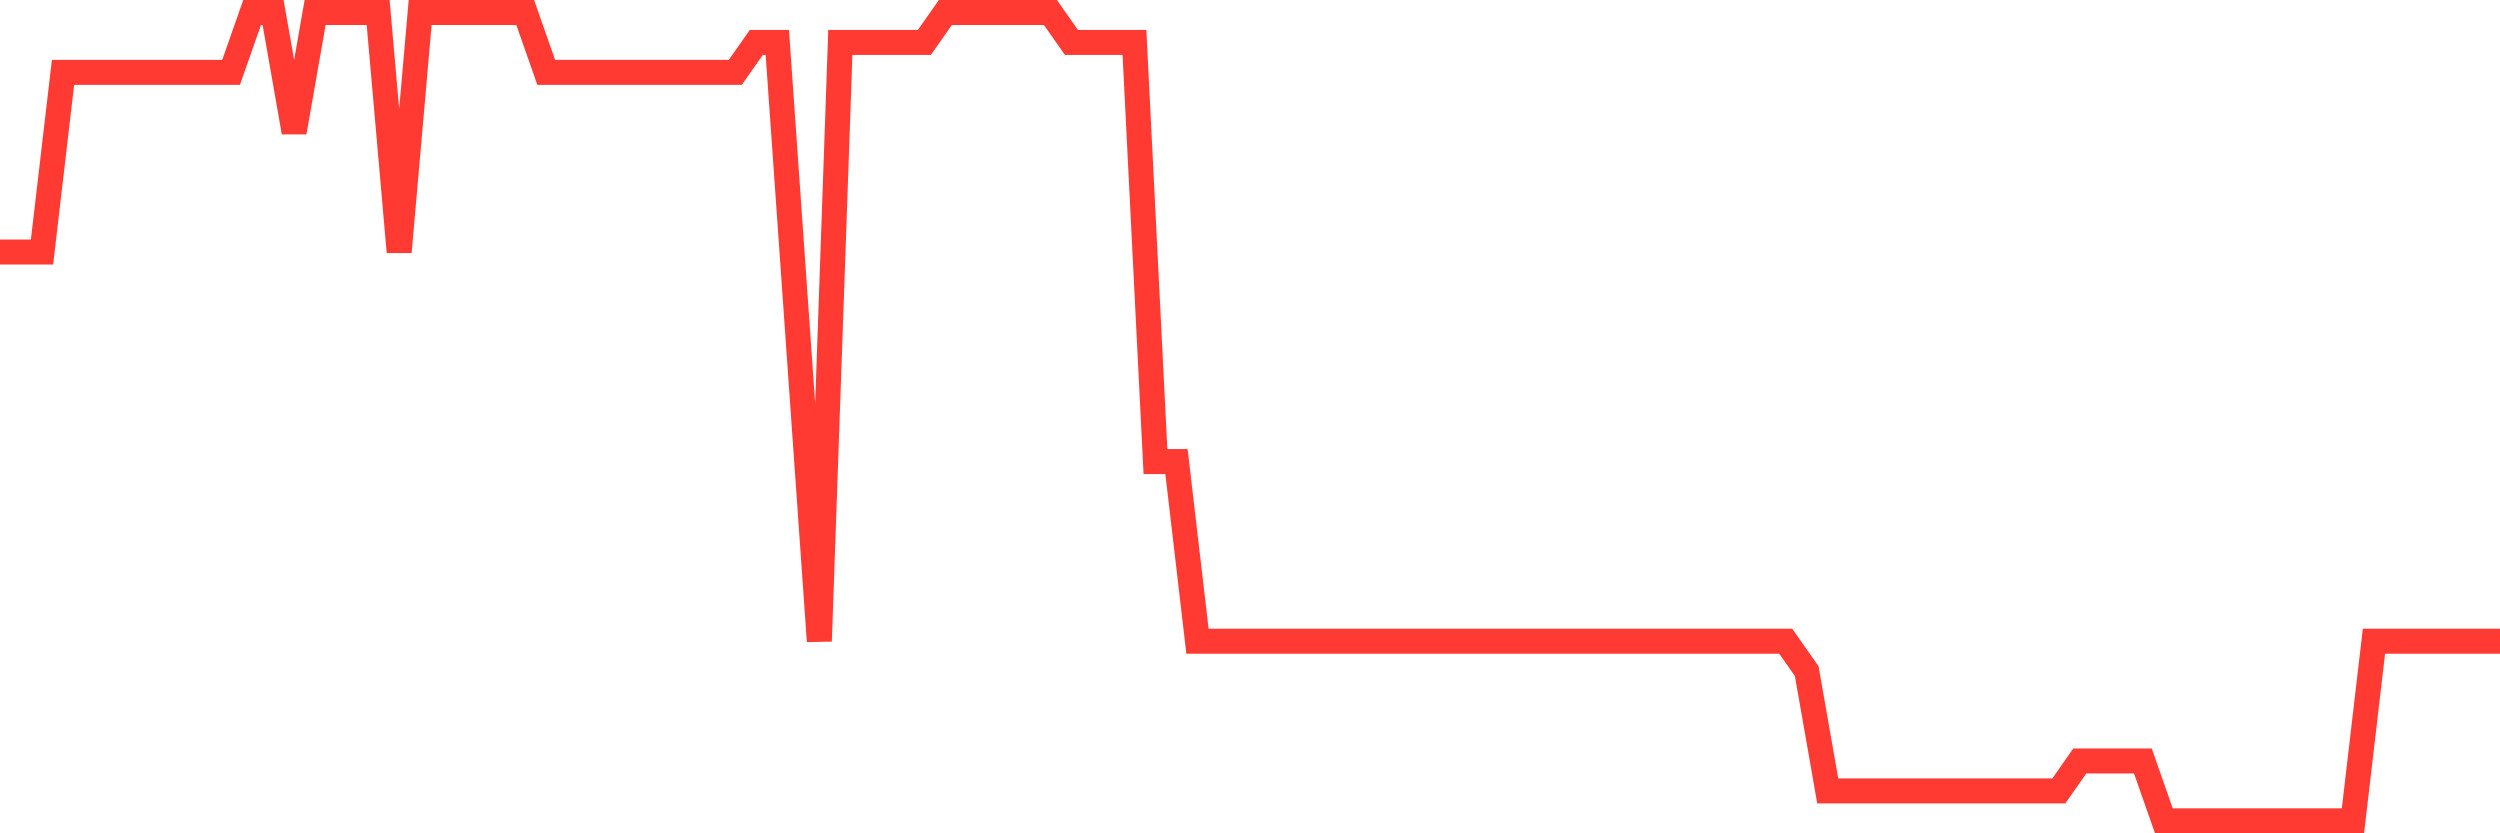 <svg
  xmlns="http://www.w3.org/2000/svg"
  xmlns:xlink="http://www.w3.org/1999/xlink"
  width="120"
  height="40"
  viewBox="0 0 120 40"
  preserveAspectRatio="none"
>
  <polyline
    points="0,12.096 1.008,12.096 2.017,12.096 3.025,3.474 4.034,3.474 5.042,3.474 6.05,3.474 7.059,3.474 8.067,3.474 9.076,3.474 10.084,3.474 11.092,3.474 12.101,0.6 13.109,0.6 14.118,6.348 15.126,0.6 16.134,0.6 17.143,0.6 18.151,0.6 19.16,12.096 20.168,0.6 21.176,0.6 22.185,0.6 23.193,0.6 24.202,0.6 25.21,0.6 26.218,3.474 27.227,3.474 28.235,3.474 29.244,3.474 30.252,3.474 31.261,3.474 32.269,3.474 33.277,3.474 34.286,3.474 35.294,3.474 36.303,2.037 37.311,2.037 38.319,16.407 39.328,30.778 40.336,2.037 41.345,2.037 42.353,2.037 43.361,2.037 44.37,2.037 45.378,0.6 46.387,0.6 47.395,0.6 48.403,0.6 49.412,0.6 50.42,0.6 51.429,2.037 52.437,2.037 53.445,2.037 54.454,2.037 55.462,22.156 56.471,22.156 57.479,30.778 58.487,30.778 59.496,30.778 60.504,30.778 61.513,30.778 62.521,30.778 63.529,30.778 64.538,30.778 65.546,30.778 66.555,30.778 67.563,30.778 68.571,30.778 69.58,30.778 70.588,30.778 71.597,30.778 72.605,30.778 73.613,30.778 74.622,30.778 75.63,30.778 76.639,30.778 77.647,30.778 78.655,30.778 79.664,30.778 80.672,30.778 81.681,30.778 82.689,30.778 83.697,30.778 84.706,30.778 85.714,30.778 86.723,32.215 87.731,37.963 88.739,37.963 89.748,37.963 90.756,37.963 91.765,37.963 92.773,37.963 93.782,37.963 94.79,37.963 95.798,37.963 96.807,37.963 97.815,37.963 98.824,37.963 99.832,36.526 100.84,36.526 101.849,36.526 102.857,36.526 103.866,39.4 104.874,39.4 105.882,39.4 106.891,39.4 107.899,39.4 108.908,39.4 109.916,39.4 110.924,39.4 111.933,39.4 112.941,39.4 113.95,30.778 114.958,30.778 115.966,30.778 116.975,30.778 117.983,30.778 118.992,30.778 120,30.778"
    fill="none"
    stroke="#ff3a33"
    stroke-width="1.2"
  >
  </polyline>
</svg>